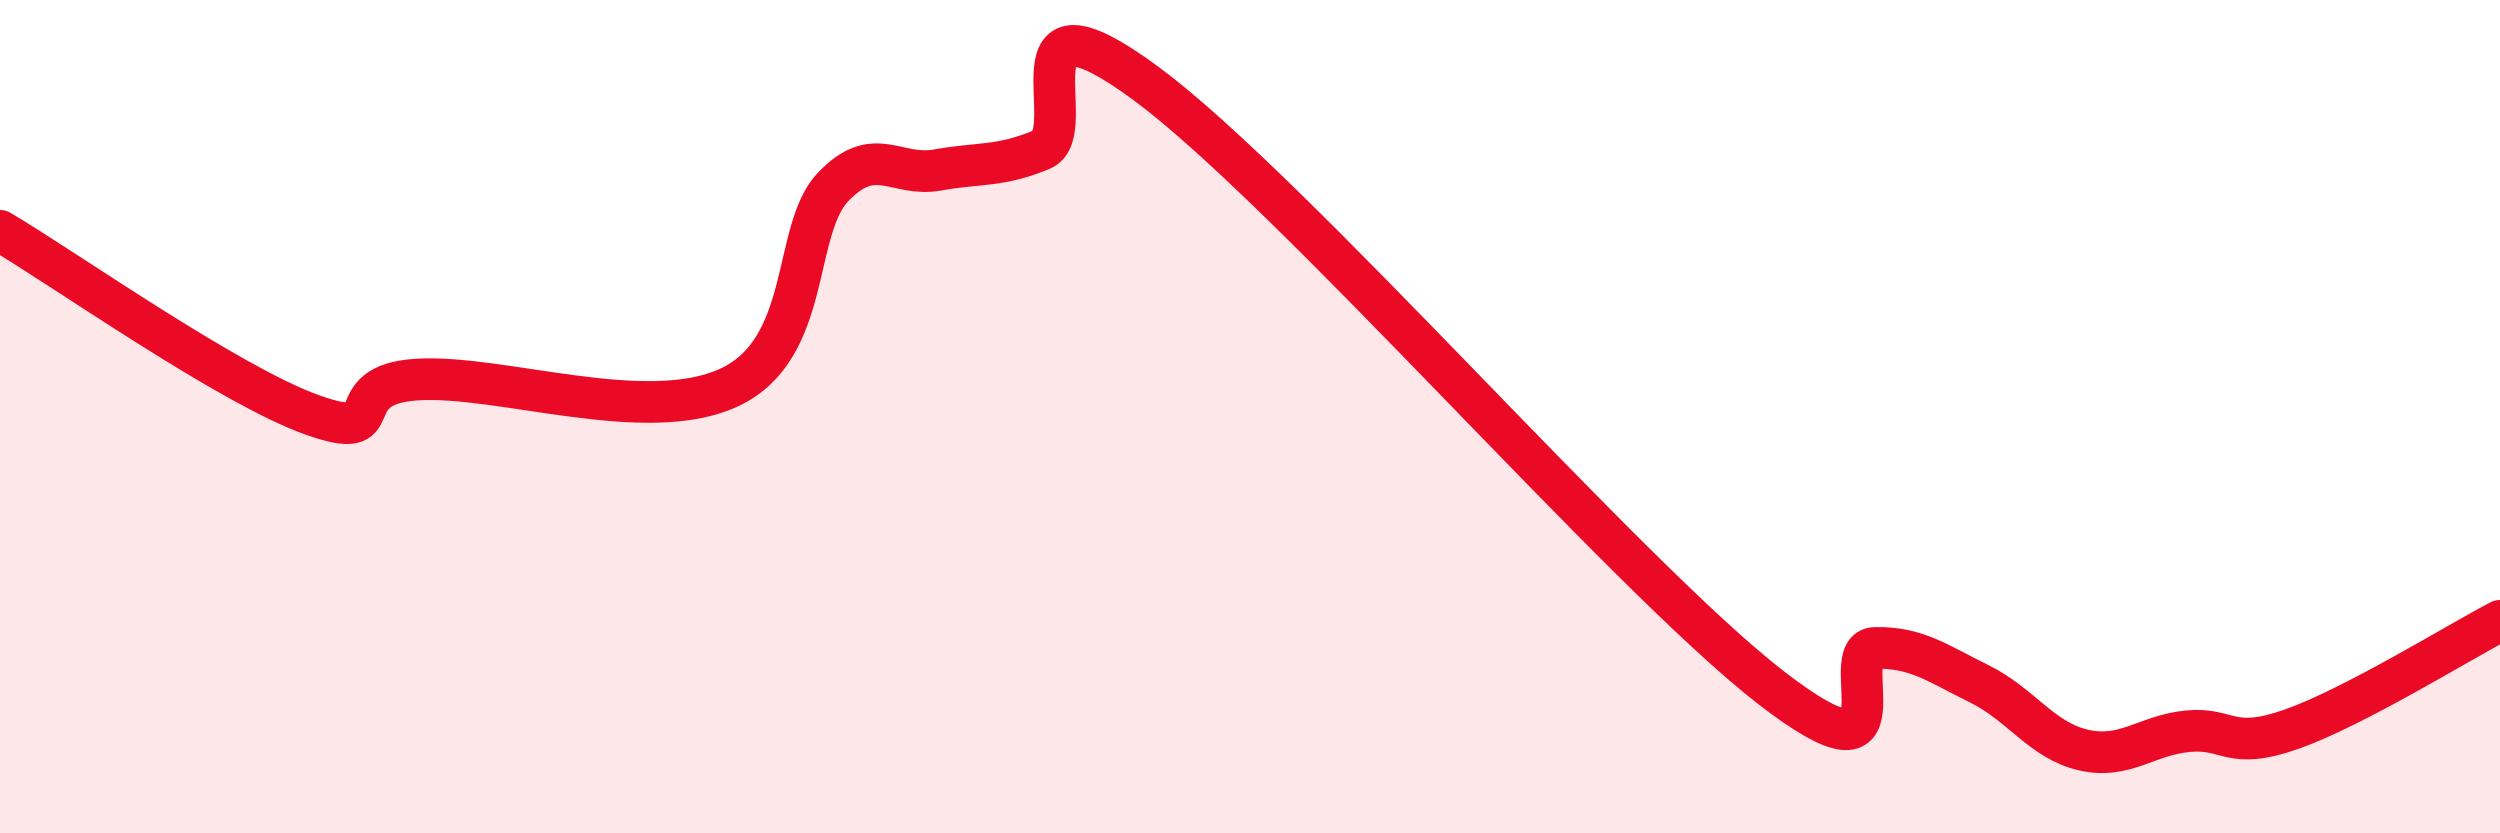 
    <svg width="60" height="20" viewBox="0 0 60 20" xmlns="http://www.w3.org/2000/svg">
      <path
        d="M 0,5.54 C 1.5,6.42 5.5,9.25 7.5,9.96 C 9.5,10.67 8,9.24 10,9.11 C 12,8.98 15.5,10.23 17.5,9.3 C 19.5,8.37 19,5.52 20,4.48 C 21,3.44 21.5,4.26 22.5,4.08 C 23.5,3.9 24,4.01 25,3.59 C 26,3.17 24,-0.58 27.5,2 C 31,4.58 39,13.79 42.5,16.5 C 46,19.21 44,15.57 45,15.55 C 46,15.53 46.5,15.92 47.5,16.41 C 48.5,16.9 49,17.77 50,18 C 51,18.23 51.5,17.65 52.5,17.55 C 53.5,17.45 53.5,18.03 55,17.5 C 56.5,16.97 59,15.42 60,14.9L60 20L0 20Z"
        fill="#EB0A25"
        opacity="0.1"
        stroke-linecap="round"
        stroke-linejoin="round"
      />
      <path
        d="M 0,5.54 C 1.5,6.42 5.5,9.25 7.5,9.96 C 9.5,10.67 8,9.24 10,9.11 C 12,8.98 15.5,10.23 17.5,9.3 C 19.5,8.37 19,5.52 20,4.48 C 21,3.44 21.5,4.26 22.5,4.08 C 23.5,3.9 24,4.01 25,3.59 C 26,3.17 24,-0.58 27.5,2 C 31,4.58 39,13.79 42.5,16.5 C 46,19.21 44,15.57 45,15.55 C 46,15.53 46.5,15.92 47.5,16.41 C 48.5,16.9 49,17.77 50,18 C 51,18.23 51.5,17.65 52.5,17.55 C 53.5,17.45 53.5,18.03 55,17.5 C 56.5,16.97 59,15.42 60,14.9"
        stroke="#EB0A25"
        stroke-width="1"
        fill="none"
        stroke-linecap="round"
        stroke-linejoin="round"
      />
    </svg>
  